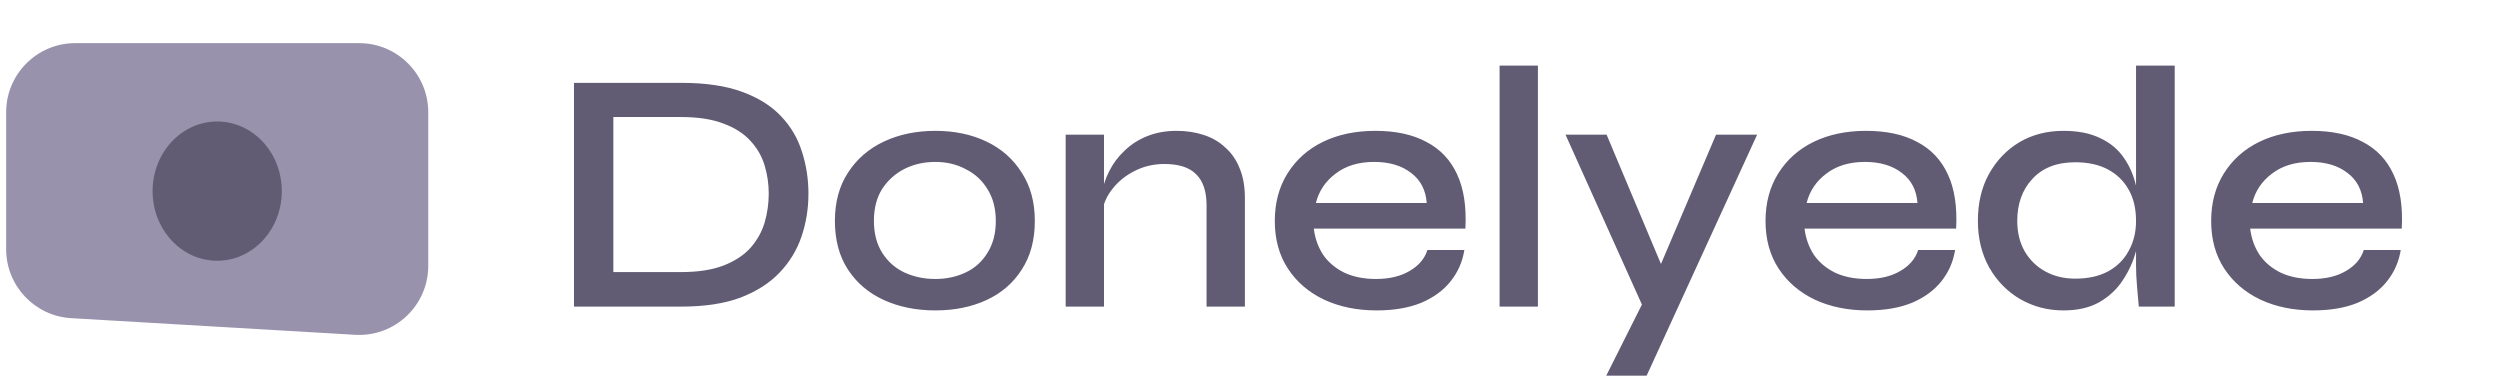 <svg width="181" height="28" viewBox="0 0 181 28" fill="none" xmlns="http://www.w3.org/2000/svg">
<path d="M0.446 8.124C0.446 5.363 2.685 3.124 5.446 3.124H26.005C28.766 3.124 31.005 5.363 31.005 8.124V19.248C31.005 22.124 28.584 24.407 25.712 24.239L5.154 23.035C2.51 22.881 0.446 20.692 0.446 18.044V8.124Z" fill="#9892AC"/>
<ellipse cx="15.725" cy="13.837" rx="4.677" ry="5.041" fill="#615C73"/>
<path d="M49.331 5.998C51.081 5.998 52.548 6.215 53.731 6.648C54.914 7.082 55.856 7.673 56.556 8.423C57.256 9.157 57.756 10.007 58.056 10.973C58.373 11.94 58.531 12.957 58.531 14.024C58.531 15.107 58.364 16.14 58.031 17.123C57.698 18.107 57.164 18.982 56.431 19.748C55.714 20.498 54.773 21.099 53.606 21.549C52.439 21.982 51.014 22.198 49.331 22.198H41.556V5.998H49.331ZM44.406 19.698H49.306C50.539 19.698 51.564 19.54 52.381 19.224C53.198 18.907 53.848 18.482 54.331 17.948C54.814 17.398 55.156 16.79 55.356 16.123C55.556 15.44 55.656 14.74 55.656 14.024C55.656 13.307 55.556 12.623 55.356 11.973C55.156 11.307 54.814 10.715 54.331 10.198C53.848 9.665 53.198 9.248 52.381 8.948C51.564 8.632 50.539 8.473 49.306 8.473H44.406V19.698ZM67.721 22.474C66.338 22.474 65.096 22.224 63.996 21.724C62.896 21.224 62.03 20.49 61.396 19.523C60.763 18.557 60.446 17.382 60.446 15.998C60.446 14.632 60.763 13.465 61.396 12.498C62.03 11.515 62.896 10.765 63.996 10.248C65.096 9.732 66.338 9.473 67.721 9.473C69.105 9.473 70.338 9.732 71.421 10.248C72.505 10.765 73.355 11.515 73.971 12.498C74.605 13.465 74.921 14.632 74.921 15.998C74.921 17.382 74.605 18.557 73.971 19.523C73.355 20.49 72.505 21.224 71.421 21.724C70.338 22.224 69.105 22.474 67.721 22.474ZM67.721 20.198C68.521 20.198 69.255 20.04 69.921 19.724C70.588 19.407 71.113 18.932 71.496 18.299C71.896 17.665 72.096 16.898 72.096 15.998C72.096 15.098 71.896 14.332 71.496 13.698C71.113 13.065 70.588 12.582 69.921 12.248C69.271 11.899 68.538 11.723 67.721 11.723C66.905 11.723 66.163 11.89 65.496 12.223C64.83 12.557 64.288 13.04 63.871 13.674C63.471 14.307 63.271 15.082 63.271 15.998C63.271 16.898 63.471 17.665 63.871 18.299C64.271 18.932 64.805 19.407 65.471 19.724C66.155 20.04 66.905 20.198 67.721 20.198ZM77.155 9.748H79.93V22.198H77.155V9.748ZM85.18 9.473C85.897 9.473 86.555 9.573 87.155 9.773C87.772 9.973 88.297 10.282 88.73 10.698C89.18 11.098 89.522 11.598 89.755 12.198C90.005 12.799 90.13 13.507 90.13 14.323V22.198H87.355V14.873C87.355 13.857 87.105 13.107 86.605 12.623C86.122 12.123 85.355 11.873 84.305 11.873C83.505 11.873 82.772 12.049 82.105 12.399C81.455 12.732 80.922 13.174 80.505 13.723C80.088 14.257 79.847 14.848 79.78 15.498L79.755 14.149C79.838 13.532 80.022 12.948 80.305 12.399C80.588 11.832 80.963 11.332 81.43 10.899C81.897 10.448 82.447 10.098 83.08 9.848C83.713 9.598 84.413 9.473 85.18 9.473ZM103.345 18.099H106.02C105.887 18.948 105.553 19.707 105.02 20.373C104.503 21.023 103.795 21.54 102.895 21.924C101.995 22.29 100.92 22.474 99.67 22.474C98.253 22.474 96.987 22.215 95.87 21.698C94.753 21.165 93.878 20.415 93.245 19.448C92.612 18.482 92.295 17.332 92.295 15.998C92.295 14.682 92.603 13.532 93.22 12.549C93.837 11.565 94.687 10.807 95.77 10.274C96.87 9.74 98.137 9.473 99.57 9.473C101.053 9.473 102.287 9.74 103.27 10.274C104.27 10.79 105.012 11.573 105.495 12.623C105.978 13.657 106.178 14.965 106.095 16.549H95.12C95.203 17.248 95.428 17.882 95.795 18.448C96.178 18.998 96.695 19.432 97.345 19.748C97.995 20.049 98.753 20.198 99.62 20.198C100.587 20.198 101.395 20.007 102.045 19.623C102.712 19.24 103.145 18.732 103.345 18.099ZM99.495 11.723C98.362 11.723 97.428 12.007 96.695 12.573C95.962 13.123 95.487 13.832 95.27 14.698H103.295C103.228 13.765 102.853 13.04 102.17 12.524C101.487 11.99 100.595 11.723 99.495 11.723ZM108.57 4.748H111.345V22.198H108.57V4.748ZM113.342 9.748H116.317L121.342 21.698L118.942 22.198L113.342 9.748ZM127.217 9.748L119.217 27.198H116.292L119.717 20.373L124.242 9.748H127.217ZM138.874 18.099H141.549C141.416 18.948 141.083 19.707 140.549 20.373C140.033 21.023 139.324 21.54 138.424 21.924C137.524 22.29 136.449 22.474 135.199 22.474C133.783 22.474 132.516 22.215 131.399 21.698C130.283 21.165 129.408 20.415 128.774 19.448C128.141 18.482 127.824 17.332 127.824 15.998C127.824 14.682 128.133 13.532 128.749 12.549C129.366 11.565 130.216 10.807 131.299 10.274C132.399 9.74 133.666 9.473 135.099 9.473C136.583 9.473 137.816 9.74 138.799 10.274C139.799 10.79 140.541 11.573 141.024 12.623C141.508 13.657 141.708 14.965 141.624 16.549H130.649C130.733 17.248 130.958 17.882 131.324 18.448C131.708 18.998 132.224 19.432 132.874 19.748C133.524 20.049 134.283 20.198 135.149 20.198C136.116 20.198 136.924 20.007 137.574 19.623C138.241 19.24 138.674 18.732 138.874 18.099ZM135.024 11.723C133.891 11.723 132.958 12.007 132.224 12.573C131.491 13.123 131.016 13.832 130.799 14.698H138.824C138.758 13.765 138.383 13.04 137.699 12.524C137.016 11.99 136.124 11.723 135.024 11.723ZM149.399 22.474C148.249 22.474 147.199 22.198 146.249 21.648C145.316 21.099 144.574 20.34 144.024 19.373C143.474 18.39 143.199 17.265 143.199 15.998C143.199 14.698 143.466 13.565 143.999 12.598C144.549 11.615 145.283 10.848 146.199 10.299C147.133 9.748 148.199 9.473 149.399 9.473C150.449 9.473 151.333 9.648 152.049 9.998C152.766 10.332 153.333 10.799 153.749 11.399C154.166 11.982 154.466 12.665 154.649 13.448C154.849 14.232 154.949 15.082 154.949 15.998C154.949 16.682 154.849 17.407 154.649 18.174C154.449 18.924 154.133 19.623 153.699 20.273C153.283 20.924 152.716 21.457 151.999 21.873C151.299 22.273 150.433 22.474 149.399 22.474ZM150.249 20.174C151.183 20.174 151.974 19.998 152.624 19.648C153.291 19.282 153.791 18.782 154.124 18.148C154.474 17.515 154.649 16.799 154.649 15.998C154.649 15.115 154.474 14.365 154.124 13.748C153.774 13.115 153.274 12.623 152.624 12.274C151.974 11.924 151.183 11.748 150.249 11.748C148.916 11.748 147.883 12.149 147.149 12.948C146.416 13.732 146.049 14.748 146.049 15.998C146.049 16.815 146.224 17.54 146.574 18.174C146.941 18.807 147.441 19.299 148.074 19.648C148.708 19.998 149.433 20.174 150.249 20.174ZM154.649 4.748H157.449V22.198H154.849C154.816 21.815 154.774 21.34 154.724 20.773C154.674 20.207 154.649 19.698 154.649 19.248V4.748ZM171.138 18.099H173.813C173.68 18.948 173.346 19.707 172.813 20.373C172.296 21.023 171.588 21.54 170.688 21.924C169.788 22.29 168.713 22.474 167.463 22.474C166.046 22.474 164.78 22.215 163.663 21.698C162.546 21.165 161.671 20.415 161.038 19.448C160.405 18.482 160.088 17.332 160.088 15.998C160.088 14.682 160.396 13.532 161.013 12.549C161.63 11.565 162.48 10.807 163.563 10.274C164.663 9.74 165.93 9.473 167.363 9.473C168.846 9.473 170.08 9.74 171.063 10.274C172.063 10.79 172.805 11.573 173.288 12.623C173.771 13.657 173.971 14.965 173.888 16.549H162.913C162.996 17.248 163.221 17.882 163.588 18.448C163.971 18.998 164.488 19.432 165.138 19.748C165.788 20.049 166.546 20.198 167.413 20.198C168.38 20.198 169.188 20.007 169.838 19.623C170.505 19.24 170.938 18.732 171.138 18.099ZM167.288 11.723C166.155 11.723 165.221 12.007 164.488 12.573C163.755 13.123 163.28 13.832 163.063 14.698H171.088C171.021 13.765 170.646 13.04 169.963 12.524C169.28 11.99 168.388 11.723 167.288 11.723Z" fill="#615C73"/>
</svg>
